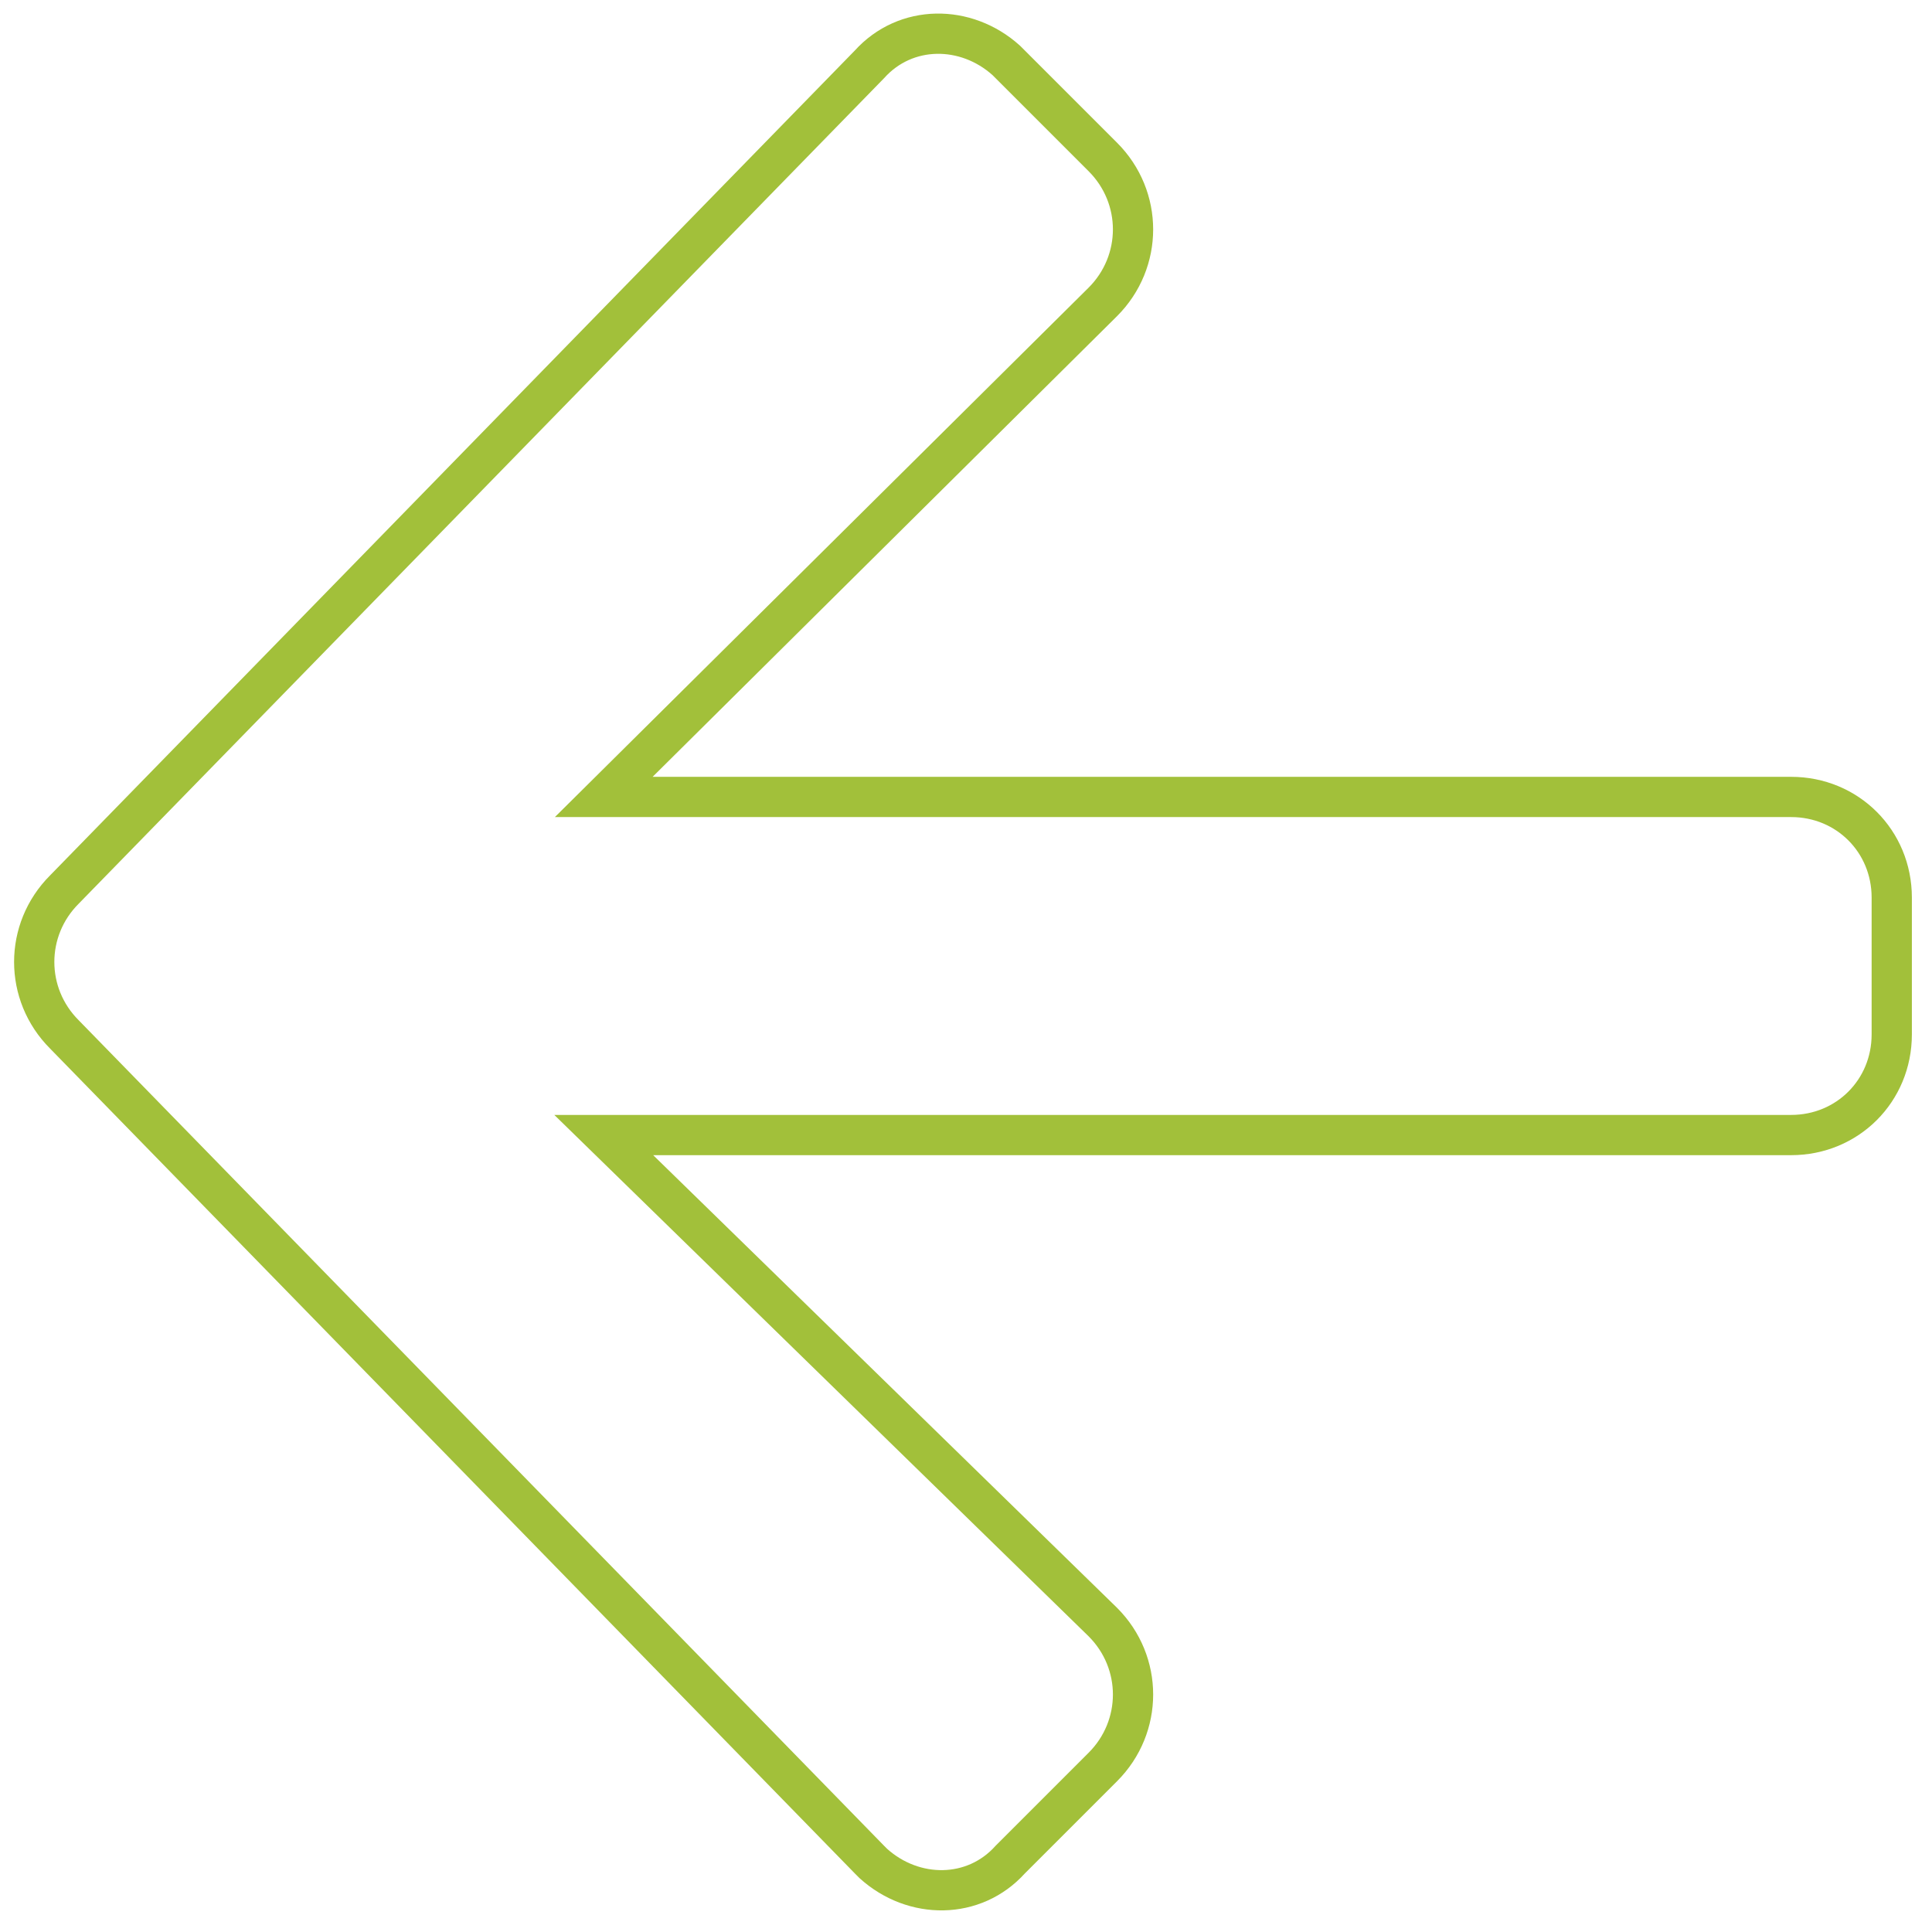 <?xml version="1.0" encoding="utf-8"?>
<!-- Generator: Adobe Illustrator 27.8.1, SVG Export Plug-In . SVG Version: 6.00 Build 0)  -->
<svg version="1.1" id="Layer_1" xmlns="http://www.w3.org/2000/svg" xmlns:xlink="http://www.w3.org/1999/xlink" x="0px" y="0px"
	 viewBox="0 0 48 48" style="enable-background:new 0 0 48 48;" xml:space="preserve">
<style type="text/css">
	.st0{fill:none;stroke:#A2C03A;}
</style>
<path id="Icon_awesome-arrow-right" class="st0" d="M27.4,43.9l-2.3,2.3c-0.9,1-2.4,1-3.4,0.1c0,0,0,0-0.1-0.1l-20-20.5
	c-1-1-1-2.6,0-3.6l20-20.5c0.9-1,2.4-1,3.4-0.1c0,0,0,0,0.1,0.1l2.3,2.3c1,1,1,2.6,0,3.6L15,19.8h29.5c1.4,0,2.5,1.1,2.5,2.5
	c0,0,0,0,0,0v3.4c0,1.4-1.1,2.5-2.5,2.5c0,0,0,0,0,0H15l12.4,12.1C28.4,41.3,28.4,42.9,27.4,43.9z"/>
</svg>
